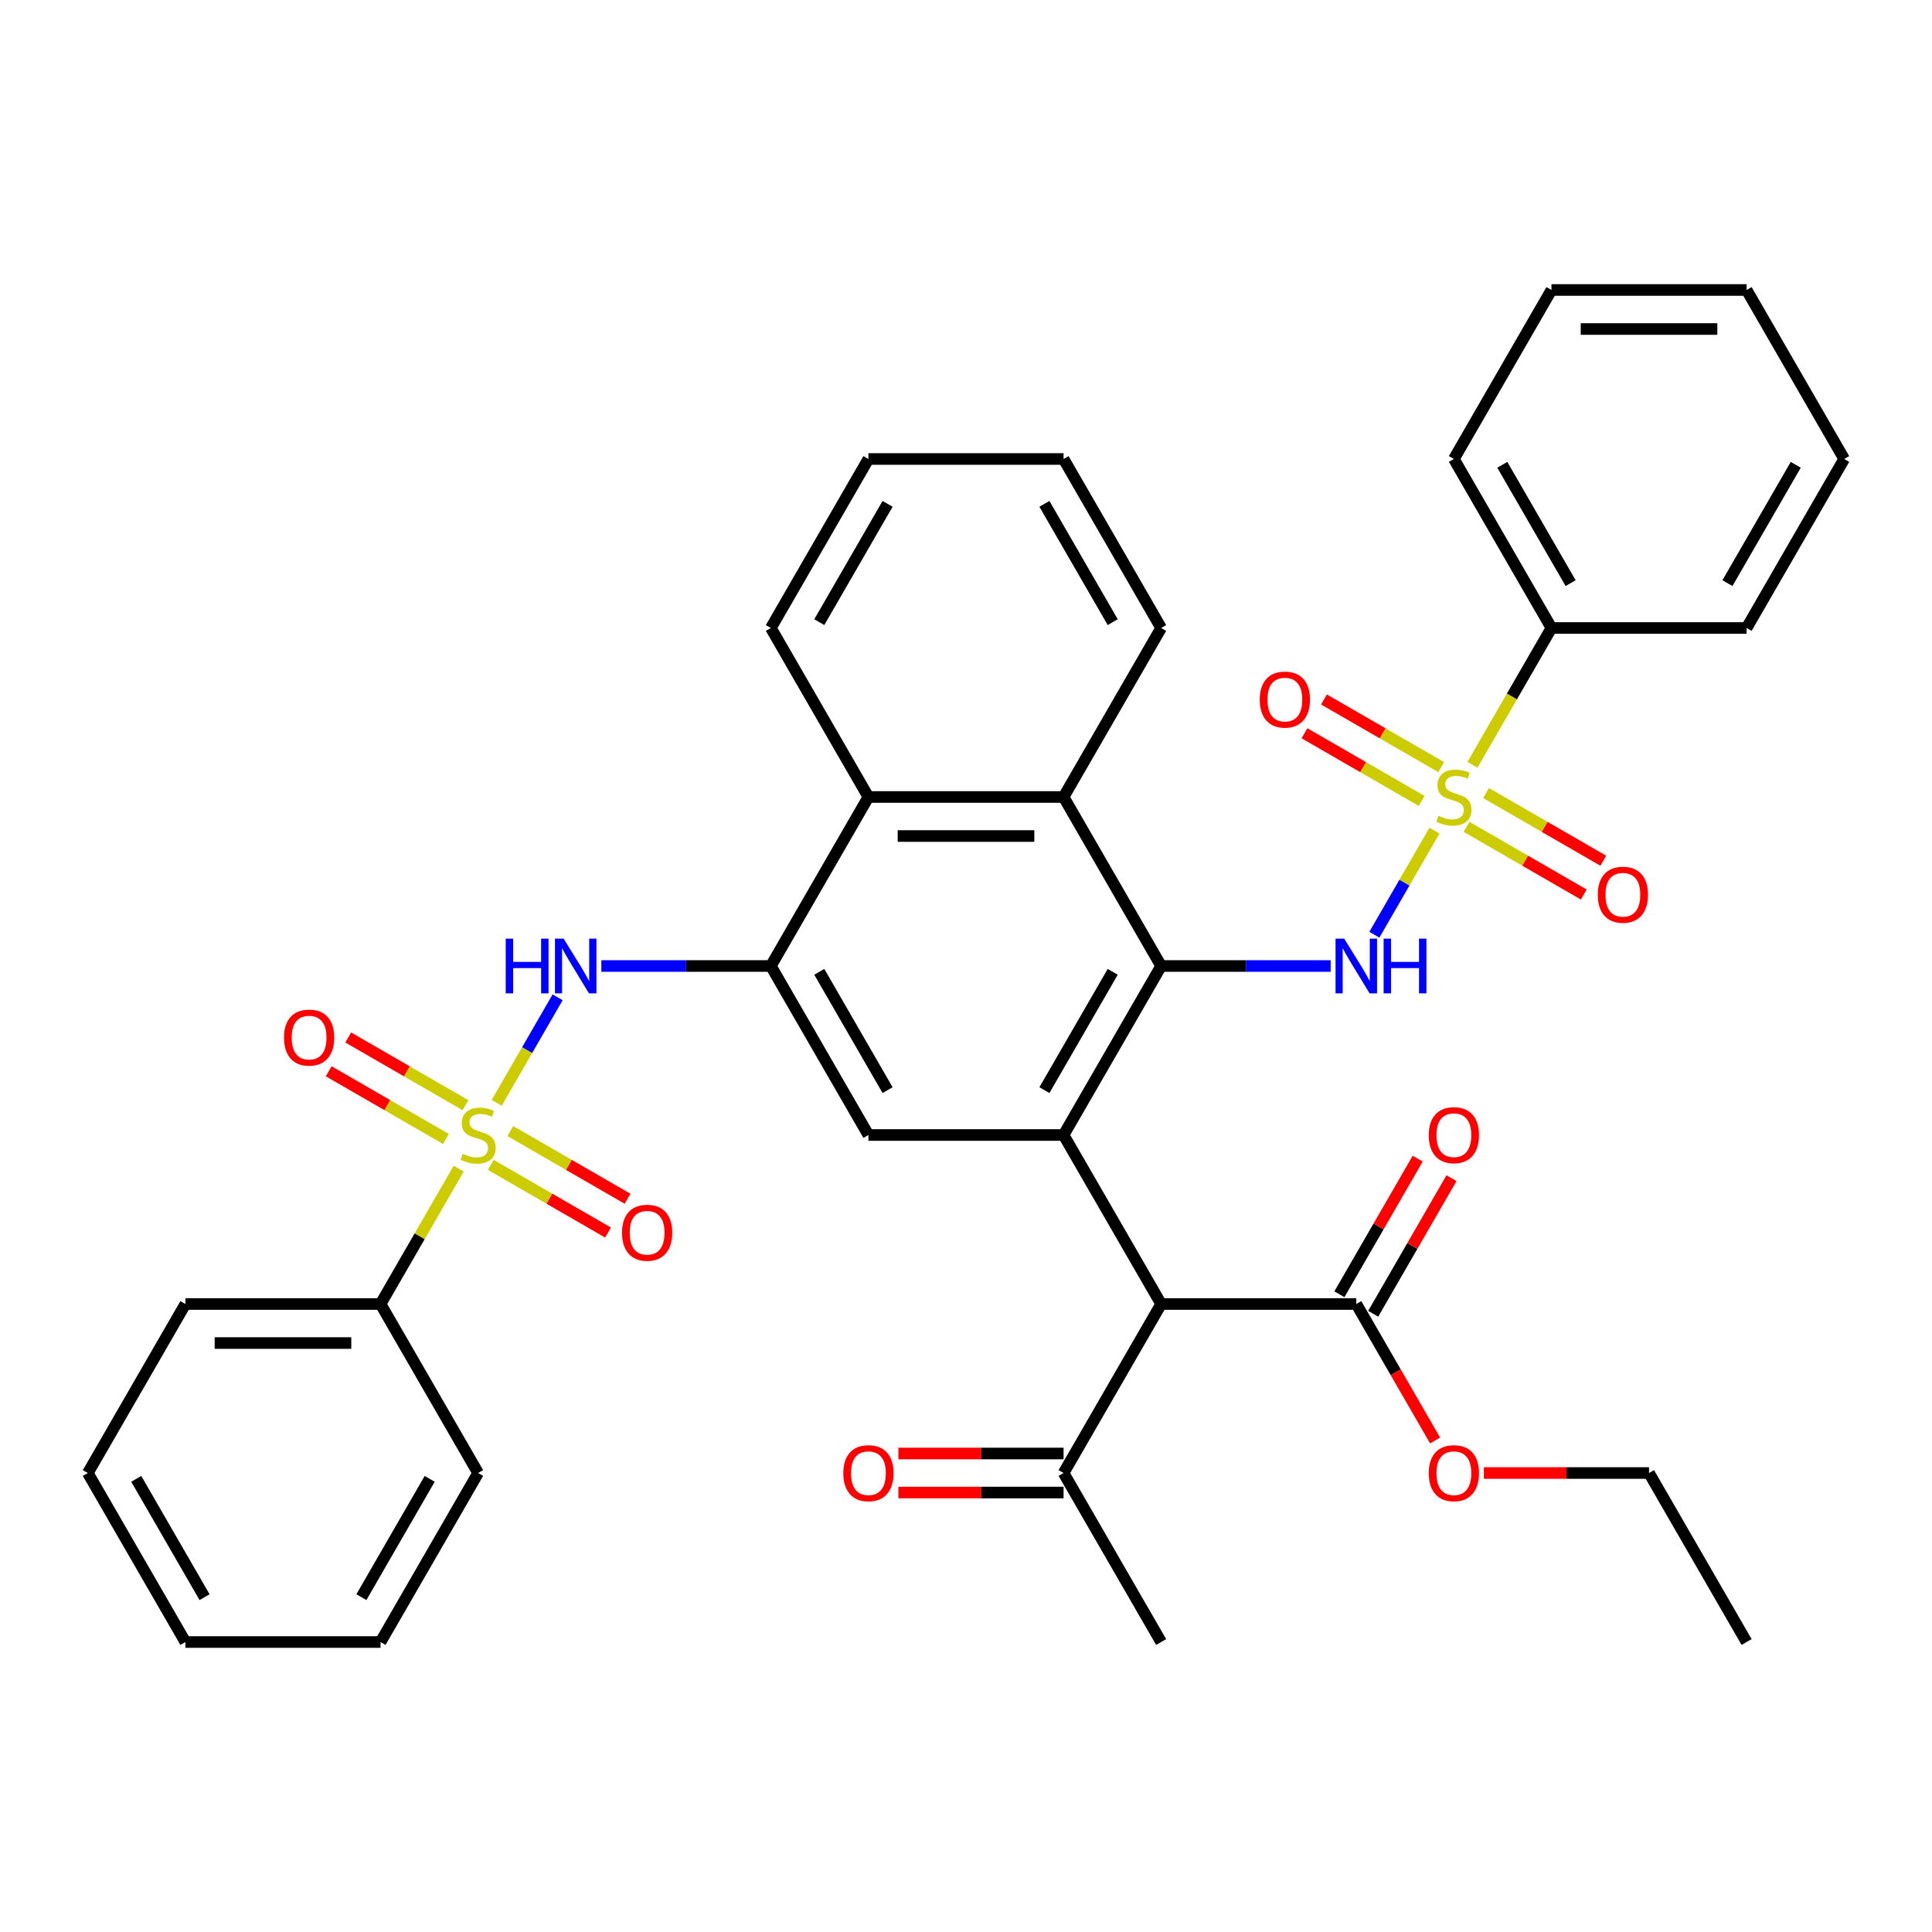 <?xml version='1.0' encoding='iso-8859-1'?>
<svg version='1.1' baseProfile='full'
              xmlns='http://www.w3.org/2000/svg'
                      xmlns:rdkit='http://www.rdkit.org/xml'
                      xmlns:xlink='http://www.w3.org/1999/xlink'
                  xml:space='preserve'
width='1000px' height='1000px' viewBox='0 0 1000 1000'>
<!-- END OF HEADER -->
<rect style='opacity:1.0;fill:#FFFFFF;stroke:none' width='1000' height='1000' x='0' y='0'> </rect>
<path class='bond-3' d='M 742.476,429.928 L 726.92,456.873' style='fill:none;fill-rule:evenodd;stroke:#CCCC00;stroke-width:6px;stroke-linecap:butt;stroke-linejoin:miter;stroke-opacity:1' />
<path class='bond-3' d='M 726.92,456.873 L 711.363,483.817' style='fill:none;fill-rule:evenodd;stroke:#0000FF;stroke-width:6px;stroke-linecap:butt;stroke-linejoin:miter;stroke-opacity:1' />
<path class='bond-11' d='M 745.971,397.075 L 715.63,379.557' style='fill:none;fill-rule:evenodd;stroke:#CCCC00;stroke-width:6px;stroke-linecap:butt;stroke-linejoin:miter;stroke-opacity:1' />
<path class='bond-11' d='M 715.63,379.557 L 685.289,362.04' style='fill:none;fill-rule:evenodd;stroke:#FF0000;stroke-width:6px;stroke-linecap:butt;stroke-linejoin:miter;stroke-opacity:1' />
<path class='bond-11' d='M 735.869,414.57 L 705.529,397.053' style='fill:none;fill-rule:evenodd;stroke:#CCCC00;stroke-width:6px;stroke-linecap:butt;stroke-linejoin:miter;stroke-opacity:1' />
<path class='bond-11' d='M 705.529,397.053 L 675.188,379.535' style='fill:none;fill-rule:evenodd;stroke:#FF0000;stroke-width:6px;stroke-linecap:butt;stroke-linejoin:miter;stroke-opacity:1' />
<path class='bond-12' d='M 759.08,427.971 L 789.421,445.488' style='fill:none;fill-rule:evenodd;stroke:#CCCC00;stroke-width:6px;stroke-linecap:butt;stroke-linejoin:miter;stroke-opacity:1' />
<path class='bond-12' d='M 789.421,445.488 L 819.762,463.005' style='fill:none;fill-rule:evenodd;stroke:#FF0000;stroke-width:6px;stroke-linecap:butt;stroke-linejoin:miter;stroke-opacity:1' />
<path class='bond-12' d='M 769.181,410.475 L 799.522,427.993' style='fill:none;fill-rule:evenodd;stroke:#CCCC00;stroke-width:6px;stroke-linecap:butt;stroke-linejoin:miter;stroke-opacity:1' />
<path class='bond-12' d='M 799.522,427.993 L 829.863,445.51' style='fill:none;fill-rule:evenodd;stroke:#FF0000;stroke-width:6px;stroke-linecap:butt;stroke-linejoin:miter;stroke-opacity:1' />
<path class='bond-15' d='M 762.135,395.877 L 782.583,360.461' style='fill:none;fill-rule:evenodd;stroke:#CCCC00;stroke-width:6px;stroke-linecap:butt;stroke-linejoin:miter;stroke-opacity:1' />
<path class='bond-15' d='M 782.583,360.461 L 803.03,325.045' style='fill:none;fill-rule:evenodd;stroke:#000000;stroke-width:6px;stroke-linecap:butt;stroke-linejoin:miter;stroke-opacity:1' />
<path class='bond-0' d='M 257.085,570.832 L 272.854,543.518' style='fill:none;fill-rule:evenodd;stroke:#CCCC00;stroke-width:6px;stroke-linecap:butt;stroke-linejoin:miter;stroke-opacity:1' />
<path class='bond-0' d='M 272.854,543.518 L 288.624,516.205' style='fill:none;fill-rule:evenodd;stroke:#0000FF;stroke-width:6px;stroke-linecap:butt;stroke-linejoin:miter;stroke-opacity:1' />
<path class='bond-13' d='M 254.029,602.925 L 284.37,620.443' style='fill:none;fill-rule:evenodd;stroke:#CCCC00;stroke-width:6px;stroke-linecap:butt;stroke-linejoin:miter;stroke-opacity:1' />
<path class='bond-13' d='M 284.37,620.443 L 314.711,637.96' style='fill:none;fill-rule:evenodd;stroke:#FF0000;stroke-width:6px;stroke-linecap:butt;stroke-linejoin:miter;stroke-opacity:1' />
<path class='bond-13' d='M 264.131,585.43 L 294.471,602.947' style='fill:none;fill-rule:evenodd;stroke:#CCCC00;stroke-width:6px;stroke-linecap:butt;stroke-linejoin:miter;stroke-opacity:1' />
<path class='bond-13' d='M 294.471,602.947 L 324.812,620.465' style='fill:none;fill-rule:evenodd;stroke:#FF0000;stroke-width:6px;stroke-linecap:butt;stroke-linejoin:miter;stroke-opacity:1' />
<path class='bond-14' d='M 240.92,572.029 L 210.579,554.512' style='fill:none;fill-rule:evenodd;stroke:#CCCC00;stroke-width:6px;stroke-linecap:butt;stroke-linejoin:miter;stroke-opacity:1' />
<path class='bond-14' d='M 210.579,554.512 L 180.238,536.995' style='fill:none;fill-rule:evenodd;stroke:#FF0000;stroke-width:6px;stroke-linecap:butt;stroke-linejoin:miter;stroke-opacity:1' />
<path class='bond-14' d='M 230.819,589.525 L 200.478,572.007' style='fill:none;fill-rule:evenodd;stroke:#CCCC00;stroke-width:6px;stroke-linecap:butt;stroke-linejoin:miter;stroke-opacity:1' />
<path class='bond-14' d='M 200.478,572.007 L 170.137,554.49' style='fill:none;fill-rule:evenodd;stroke:#FF0000;stroke-width:6px;stroke-linecap:butt;stroke-linejoin:miter;stroke-opacity:1' />
<path class='bond-17' d='M 237.426,604.883 L 217.198,639.919' style='fill:none;fill-rule:evenodd;stroke:#CCCC00;stroke-width:6px;stroke-linecap:butt;stroke-linejoin:miter;stroke-opacity:1' />
<path class='bond-17' d='M 217.198,639.919 L 196.97,674.955' style='fill:none;fill-rule:evenodd;stroke:#000000;stroke-width:6px;stroke-linecap:butt;stroke-linejoin:miter;stroke-opacity:1' />
<path class='bond-1' d='M 601.01,500 L 644.883,500' style='fill:none;fill-rule:evenodd;stroke:#000000;stroke-width:6px;stroke-linecap:butt;stroke-linejoin:miter;stroke-opacity:1' />
<path class='bond-1' d='M 644.883,500 L 688.755,500' style='fill:none;fill-rule:evenodd;stroke:#0000FF;stroke-width:6px;stroke-linecap:butt;stroke-linejoin:miter;stroke-opacity:1' />
<path class='bond-2' d='M 601.01,500 L 550.505,587.477' style='fill:none;fill-rule:evenodd;stroke:#000000;stroke-width:6px;stroke-linecap:butt;stroke-linejoin:miter;stroke-opacity:1' />
<path class='bond-2' d='M 575.939,503.021 L 540.585,564.255' style='fill:none;fill-rule:evenodd;stroke:#000000;stroke-width:6px;stroke-linecap:butt;stroke-linejoin:miter;stroke-opacity:1' />
<path class='bond-8' d='M 601.01,500 L 550.505,412.523' style='fill:none;fill-rule:evenodd;stroke:#000000;stroke-width:6px;stroke-linecap:butt;stroke-linejoin:miter;stroke-opacity:1' />
<path class='bond-4' d='M 550.505,587.477 L 601.01,674.955' style='fill:none;fill-rule:evenodd;stroke:#000000;stroke-width:6px;stroke-linecap:butt;stroke-linejoin:miter;stroke-opacity:1' />
<path class='bond-7' d='M 550.505,587.477 L 449.495,587.477' style='fill:none;fill-rule:evenodd;stroke:#000000;stroke-width:6px;stroke-linecap:butt;stroke-linejoin:miter;stroke-opacity:1' />
<path class='bond-10' d='M 601.01,674.955 L 702.02,674.955' style='fill:none;fill-rule:evenodd;stroke:#000000;stroke-width:6px;stroke-linecap:butt;stroke-linejoin:miter;stroke-opacity:1' />
<path class='bond-16' d='M 601.01,674.955 L 550.505,762.432' style='fill:none;fill-rule:evenodd;stroke:#000000;stroke-width:6px;stroke-linecap:butt;stroke-linejoin:miter;stroke-opacity:1' />
<path class='bond-5' d='M 311.245,500 L 355.117,500' style='fill:none;fill-rule:evenodd;stroke:#0000FF;stroke-width:6px;stroke-linecap:butt;stroke-linejoin:miter;stroke-opacity:1' />
<path class='bond-5' d='M 355.117,500 L 398.99,500' style='fill:none;fill-rule:evenodd;stroke:#000000;stroke-width:6px;stroke-linecap:butt;stroke-linejoin:miter;stroke-opacity:1' />
<path class='bond-6' d='M 398.99,500 L 449.495,412.523' style='fill:none;fill-rule:evenodd;stroke:#000000;stroke-width:6px;stroke-linecap:butt;stroke-linejoin:miter;stroke-opacity:1' />
<path class='bond-39' d='M 398.99,500 L 449.495,587.477' style='fill:none;fill-rule:evenodd;stroke:#000000;stroke-width:6px;stroke-linecap:butt;stroke-linejoin:miter;stroke-opacity:1' />
<path class='bond-39' d='M 424.061,503.021 L 459.415,564.255' style='fill:none;fill-rule:evenodd;stroke:#000000;stroke-width:6px;stroke-linecap:butt;stroke-linejoin:miter;stroke-opacity:1' />
<path class='bond-9' d='M 550.505,412.523 L 449.495,412.523' style='fill:none;fill-rule:evenodd;stroke:#000000;stroke-width:6px;stroke-linecap:butt;stroke-linejoin:miter;stroke-opacity:1' />
<path class='bond-9' d='M 535.354,432.725 L 464.646,432.725' style='fill:none;fill-rule:evenodd;stroke:#000000;stroke-width:6px;stroke-linecap:butt;stroke-linejoin:miter;stroke-opacity:1' />
<path class='bond-21' d='M 550.505,412.523 L 601.01,325.045' style='fill:none;fill-rule:evenodd;stroke:#000000;stroke-width:6px;stroke-linecap:butt;stroke-linejoin:miter;stroke-opacity:1' />
<path class='bond-22' d='M 449.495,412.523 L 398.99,325.045' style='fill:none;fill-rule:evenodd;stroke:#000000;stroke-width:6px;stroke-linecap:butt;stroke-linejoin:miter;stroke-opacity:1' />
<path class='bond-18' d='M 710.768,680.005 L 731.031,644.909' style='fill:none;fill-rule:evenodd;stroke:#000000;stroke-width:6px;stroke-linecap:butt;stroke-linejoin:miter;stroke-opacity:1' />
<path class='bond-18' d='M 731.031,644.909 L 751.293,609.813' style='fill:none;fill-rule:evenodd;stroke:#FF0000;stroke-width:6px;stroke-linecap:butt;stroke-linejoin:miter;stroke-opacity:1' />
<path class='bond-18' d='M 693.272,669.904 L 713.535,634.808' style='fill:none;fill-rule:evenodd;stroke:#000000;stroke-width:6px;stroke-linecap:butt;stroke-linejoin:miter;stroke-opacity:1' />
<path class='bond-18' d='M 713.535,634.808 L 733.798,599.712' style='fill:none;fill-rule:evenodd;stroke:#FF0000;stroke-width:6px;stroke-linecap:butt;stroke-linejoin:miter;stroke-opacity:1' />
<path class='bond-20' d='M 702.02,674.955 L 722.41,710.271' style='fill:none;fill-rule:evenodd;stroke:#000000;stroke-width:6px;stroke-linecap:butt;stroke-linejoin:miter;stroke-opacity:1' />
<path class='bond-20' d='M 722.41,710.271 L 742.8,745.587' style='fill:none;fill-rule:evenodd;stroke:#FF0000;stroke-width:6px;stroke-linecap:butt;stroke-linejoin:miter;stroke-opacity:1' />
<path class='bond-24' d='M 803.03,325.045 L 752.525,237.568' style='fill:none;fill-rule:evenodd;stroke:#000000;stroke-width:6px;stroke-linecap:butt;stroke-linejoin:miter;stroke-opacity:1' />
<path class='bond-24' d='M 812.95,301.823 L 777.596,240.589' style='fill:none;fill-rule:evenodd;stroke:#000000;stroke-width:6px;stroke-linecap:butt;stroke-linejoin:miter;stroke-opacity:1' />
<path class='bond-26' d='M 803.03,325.045 L 904.04,325.045' style='fill:none;fill-rule:evenodd;stroke:#000000;stroke-width:6px;stroke-linecap:butt;stroke-linejoin:miter;stroke-opacity:1' />
<path class='bond-19' d='M 550.505,752.331 L 507.763,752.331' style='fill:none;fill-rule:evenodd;stroke:#000000;stroke-width:6px;stroke-linecap:butt;stroke-linejoin:miter;stroke-opacity:1' />
<path class='bond-19' d='M 507.763,752.331 L 465.02,752.331' style='fill:none;fill-rule:evenodd;stroke:#FF0000;stroke-width:6px;stroke-linecap:butt;stroke-linejoin:miter;stroke-opacity:1' />
<path class='bond-19' d='M 550.505,772.533 L 507.763,772.533' style='fill:none;fill-rule:evenodd;stroke:#000000;stroke-width:6px;stroke-linecap:butt;stroke-linejoin:miter;stroke-opacity:1' />
<path class='bond-19' d='M 507.763,772.533 L 465.02,772.533' style='fill:none;fill-rule:evenodd;stroke:#FF0000;stroke-width:6px;stroke-linecap:butt;stroke-linejoin:miter;stroke-opacity:1' />
<path class='bond-23' d='M 550.505,762.432 L 601.01,849.909' style='fill:none;fill-rule:evenodd;stroke:#000000;stroke-width:6px;stroke-linecap:butt;stroke-linejoin:miter;stroke-opacity:1' />
<path class='bond-25' d='M 196.97,674.955 L 95.96,674.955' style='fill:none;fill-rule:evenodd;stroke:#000000;stroke-width:6px;stroke-linecap:butt;stroke-linejoin:miter;stroke-opacity:1' />
<path class='bond-25' d='M 181.818,695.157 L 111.111,695.157' style='fill:none;fill-rule:evenodd;stroke:#000000;stroke-width:6px;stroke-linecap:butt;stroke-linejoin:miter;stroke-opacity:1' />
<path class='bond-27' d='M 196.97,674.955 L 247.475,762.432' style='fill:none;fill-rule:evenodd;stroke:#000000;stroke-width:6px;stroke-linecap:butt;stroke-linejoin:miter;stroke-opacity:1' />
<path class='bond-28' d='M 768.051,762.432 L 810.793,762.432' style='fill:none;fill-rule:evenodd;stroke:#FF0000;stroke-width:6px;stroke-linecap:butt;stroke-linejoin:miter;stroke-opacity:1' />
<path class='bond-28' d='M 810.793,762.432 L 853.535,762.432' style='fill:none;fill-rule:evenodd;stroke:#000000;stroke-width:6px;stroke-linecap:butt;stroke-linejoin:miter;stroke-opacity:1' />
<path class='bond-29' d='M 601.01,325.045 L 550.505,237.568' style='fill:none;fill-rule:evenodd;stroke:#000000;stroke-width:6px;stroke-linecap:butt;stroke-linejoin:miter;stroke-opacity:1' />
<path class='bond-29' d='M 575.939,322.025 L 540.585,260.791' style='fill:none;fill-rule:evenodd;stroke:#000000;stroke-width:6px;stroke-linecap:butt;stroke-linejoin:miter;stroke-opacity:1' />
<path class='bond-40' d='M 398.99,325.045 L 449.495,237.568' style='fill:none;fill-rule:evenodd;stroke:#000000;stroke-width:6px;stroke-linecap:butt;stroke-linejoin:miter;stroke-opacity:1' />
<path class='bond-40' d='M 424.061,322.025 L 459.415,260.791' style='fill:none;fill-rule:evenodd;stroke:#000000;stroke-width:6px;stroke-linecap:butt;stroke-linejoin:miter;stroke-opacity:1' />
<path class='bond-34' d='M 752.525,237.568 L 803.03,150.091' style='fill:none;fill-rule:evenodd;stroke:#000000;stroke-width:6px;stroke-linecap:butt;stroke-linejoin:miter;stroke-opacity:1' />
<path class='bond-35' d='M 95.96,674.955 L 45.455,762.432' style='fill:none;fill-rule:evenodd;stroke:#000000;stroke-width:6px;stroke-linecap:butt;stroke-linejoin:miter;stroke-opacity:1' />
<path class='bond-33' d='M 904.04,325.045 L 954.545,237.568' style='fill:none;fill-rule:evenodd;stroke:#000000;stroke-width:6px;stroke-linecap:butt;stroke-linejoin:miter;stroke-opacity:1' />
<path class='bond-33' d='M 894.121,301.823 L 929.474,240.589' style='fill:none;fill-rule:evenodd;stroke:#000000;stroke-width:6px;stroke-linecap:butt;stroke-linejoin:miter;stroke-opacity:1' />
<path class='bond-32' d='M 247.475,762.432 L 196.97,849.909' style='fill:none;fill-rule:evenodd;stroke:#000000;stroke-width:6px;stroke-linecap:butt;stroke-linejoin:miter;stroke-opacity:1' />
<path class='bond-32' d='M 222.404,765.453 L 187.05,826.687' style='fill:none;fill-rule:evenodd;stroke:#000000;stroke-width:6px;stroke-linecap:butt;stroke-linejoin:miter;stroke-opacity:1' />
<path class='bond-31' d='M 853.535,762.432 L 904.04,849.909' style='fill:none;fill-rule:evenodd;stroke:#000000;stroke-width:6px;stroke-linecap:butt;stroke-linejoin:miter;stroke-opacity:1' />
<path class='bond-30' d='M 550.505,237.568 L 449.495,237.568' style='fill:none;fill-rule:evenodd;stroke:#000000;stroke-width:6px;stroke-linecap:butt;stroke-linejoin:miter;stroke-opacity:1' />
<path class='bond-36' d='M 196.97,849.909 L 95.96,849.909' style='fill:none;fill-rule:evenodd;stroke:#000000;stroke-width:6px;stroke-linecap:butt;stroke-linejoin:miter;stroke-opacity:1' />
<path class='bond-37' d='M 954.545,237.568 L 904.04,150.091' style='fill:none;fill-rule:evenodd;stroke:#000000;stroke-width:6px;stroke-linecap:butt;stroke-linejoin:miter;stroke-opacity:1' />
<path class='bond-38' d='M 803.03,150.091 L 904.04,150.091' style='fill:none;fill-rule:evenodd;stroke:#000000;stroke-width:6px;stroke-linecap:butt;stroke-linejoin:miter;stroke-opacity:1' />
<path class='bond-38' d='M 818.182,170.293 L 888.889,170.293' style='fill:none;fill-rule:evenodd;stroke:#000000;stroke-width:6px;stroke-linecap:butt;stroke-linejoin:miter;stroke-opacity:1' />
<path class='bond-41' d='M 45.455,762.432 L 95.96,849.909' style='fill:none;fill-rule:evenodd;stroke:#000000;stroke-width:6px;stroke-linecap:butt;stroke-linejoin:miter;stroke-opacity:1' />
<path class='bond-41' d='M 70.526,765.453 L 105.879,826.687' style='fill:none;fill-rule:evenodd;stroke:#000000;stroke-width:6px;stroke-linecap:butt;stroke-linejoin:miter;stroke-opacity:1' />
<path  class='atom-0' d='M 744.525 422.243
Q 744.845 422.363, 746.165 422.923
Q 747.485 423.483, 748.925 423.843
Q 750.405 424.163, 751.845 424.163
Q 754.525 424.163, 756.085 422.883
Q 757.645 421.563, 757.645 419.283
Q 757.645 417.723, 756.845 416.763
Q 756.085 415.803, 754.885 415.283
Q 753.685 414.763, 751.685 414.163
Q 749.165 413.403, 747.645 412.683
Q 746.165 411.963, 745.085 410.443
Q 744.045 408.923, 744.045 406.363
Q 744.045 402.803, 746.445 400.603
Q 748.885 398.403, 753.685 398.403
Q 756.965 398.403, 760.685 399.963
L 759.765 403.043
Q 756.365 401.643, 753.805 401.643
Q 751.045 401.643, 749.525 402.803
Q 748.005 403.923, 748.045 405.883
Q 748.045 407.403, 748.805 408.323
Q 749.605 409.243, 750.725 409.763
Q 751.885 410.283, 753.805 410.883
Q 756.365 411.683, 757.885 412.483
Q 759.405 413.283, 760.485 414.923
Q 761.605 416.523, 761.605 419.283
Q 761.605 423.203, 758.965 425.323
Q 756.365 427.403, 752.005 427.403
Q 749.485 427.403, 747.565 426.843
Q 745.685 426.323, 743.445 425.403
L 744.525 422.243
' fill='#CCCC00'/>
<path  class='atom-1' d='M 239.475 597.197
Q 239.795 597.317, 241.115 597.877
Q 242.435 598.437, 243.875 598.797
Q 245.355 599.117, 246.795 599.117
Q 249.475 599.117, 251.035 597.837
Q 252.595 596.517, 252.595 594.237
Q 252.595 592.677, 251.795 591.717
Q 251.035 590.757, 249.835 590.237
Q 248.635 589.717, 246.635 589.117
Q 244.115 588.357, 242.595 587.637
Q 241.115 586.917, 240.035 585.397
Q 238.995 583.877, 238.995 581.317
Q 238.995 577.757, 241.395 575.557
Q 243.835 573.357, 248.635 573.357
Q 251.915 573.357, 255.635 574.917
L 254.715 577.997
Q 251.315 576.597, 248.755 576.597
Q 245.995 576.597, 244.475 577.757
Q 242.955 578.877, 242.995 580.837
Q 242.995 582.357, 243.755 583.277
Q 244.555 584.197, 245.675 584.717
Q 246.835 585.237, 248.755 585.837
Q 251.315 586.637, 252.835 587.437
Q 254.355 588.237, 255.435 589.877
Q 256.555 591.477, 256.555 594.237
Q 256.555 598.157, 253.915 600.277
Q 251.315 602.357, 246.955 602.357
Q 244.435 602.357, 242.515 601.797
Q 240.635 601.277, 238.395 600.357
L 239.475 597.197
' fill='#CCCC00'/>
<path  class='atom-4' d='M 695.76 485.84
L 705.04 500.84
Q 705.96 502.32, 707.44 505
Q 708.92 507.68, 709 507.84
L 709 485.84
L 712.76 485.84
L 712.76 514.16
L 708.88 514.16
L 698.92 497.76
Q 697.76 495.84, 696.52 493.64
Q 695.32 491.44, 694.96 490.76
L 694.96 514.16
L 691.28 514.16
L 691.28 485.84
L 695.76 485.84
' fill='#0000FF'/>
<path  class='atom-4' d='M 716.16 485.84
L 720 485.84
L 720 497.88
L 734.48 497.88
L 734.48 485.84
L 738.32 485.84
L 738.32 514.16
L 734.48 514.16
L 734.48 501.08
L 720 501.08
L 720 514.16
L 716.16 514.16
L 716.16 485.84
' fill='#0000FF'/>
<path  class='atom-6' d='M 261.76 485.84
L 265.6 485.84
L 265.6 497.88
L 280.08 497.88
L 280.08 485.84
L 283.92 485.84
L 283.92 514.16
L 280.08 514.16
L 280.08 501.08
L 265.6 501.08
L 265.6 514.16
L 261.76 514.16
L 261.76 485.84
' fill='#0000FF'/>
<path  class='atom-6' d='M 291.72 485.84
L 301 500.84
Q 301.92 502.32, 303.4 505
Q 304.88 507.68, 304.96 507.84
L 304.96 485.84
L 308.72 485.84
L 308.72 514.16
L 304.84 514.16
L 294.88 497.76
Q 293.72 495.84, 292.48 493.64
Q 291.28 491.44, 290.92 490.76
L 290.92 514.16
L 287.24 514.16
L 287.24 485.84
L 291.72 485.84
' fill='#0000FF'/>
<path  class='atom-12' d='M 652.048 362.098
Q 652.048 355.298, 655.408 351.498
Q 658.768 347.698, 665.048 347.698
Q 671.328 347.698, 674.688 351.498
Q 678.048 355.298, 678.048 362.098
Q 678.048 368.978, 674.648 372.898
Q 671.248 376.778, 665.048 376.778
Q 658.808 376.778, 655.408 372.898
Q 652.048 369.018, 652.048 362.098
M 665.048 373.578
Q 669.368 373.578, 671.688 370.698
Q 674.048 367.778, 674.048 362.098
Q 674.048 356.538, 671.688 353.738
Q 669.368 350.898, 665.048 350.898
Q 660.728 350.898, 658.368 353.698
Q 656.048 356.498, 656.048 362.098
Q 656.048 367.818, 658.368 370.698
Q 660.728 373.578, 665.048 373.578
' fill='#FF0000'/>
<path  class='atom-13' d='M 827.003 463.108
Q 827.003 456.308, 830.363 452.508
Q 833.723 448.708, 840.003 448.708
Q 846.283 448.708, 849.643 452.508
Q 853.003 456.308, 853.003 463.108
Q 853.003 469.988, 849.603 473.908
Q 846.203 477.788, 840.003 477.788
Q 833.763 477.788, 830.363 473.908
Q 827.003 470.028, 827.003 463.108
M 840.003 474.588
Q 844.323 474.588, 846.643 471.708
Q 849.003 468.788, 849.003 463.108
Q 849.003 457.548, 846.643 454.748
Q 844.323 451.908, 840.003 451.908
Q 835.683 451.908, 833.323 454.708
Q 831.003 457.508, 831.003 463.108
Q 831.003 468.828, 833.323 471.708
Q 835.683 474.588, 840.003 474.588
' fill='#FF0000'/>
<path  class='atom-14' d='M 321.952 638.062
Q 321.952 631.262, 325.312 627.462
Q 328.672 623.662, 334.952 623.662
Q 341.232 623.662, 344.592 627.462
Q 347.952 631.262, 347.952 638.062
Q 347.952 644.942, 344.552 648.862
Q 341.152 652.742, 334.952 652.742
Q 328.712 652.742, 325.312 648.862
Q 321.952 644.982, 321.952 638.062
M 334.952 649.542
Q 339.272 649.542, 341.592 646.662
Q 343.952 643.742, 343.952 638.062
Q 343.952 632.502, 341.592 629.702
Q 339.272 626.862, 334.952 626.862
Q 330.632 626.862, 328.272 629.662
Q 325.952 632.462, 325.952 638.062
Q 325.952 643.782, 328.272 646.662
Q 330.632 649.542, 334.952 649.542
' fill='#FF0000'/>
<path  class='atom-15' d='M 146.997 537.052
Q 146.997 530.252, 150.357 526.452
Q 153.717 522.652, 159.997 522.652
Q 166.277 522.652, 169.637 526.452
Q 172.997 530.252, 172.997 537.052
Q 172.997 543.932, 169.597 547.852
Q 166.197 551.732, 159.997 551.732
Q 153.757 551.732, 150.357 547.852
Q 146.997 543.972, 146.997 537.052
M 159.997 548.532
Q 164.317 548.532, 166.637 545.652
Q 168.997 542.732, 168.997 537.052
Q 168.997 531.492, 166.637 528.692
Q 164.317 525.852, 159.997 525.852
Q 155.677 525.852, 153.317 528.652
Q 150.997 531.452, 150.997 537.052
Q 150.997 542.772, 153.317 545.652
Q 155.677 548.532, 159.997 548.532
' fill='#FF0000'/>
<path  class='atom-19' d='M 739.525 587.557
Q 739.525 580.757, 742.885 576.957
Q 746.245 573.157, 752.525 573.157
Q 758.805 573.157, 762.165 576.957
Q 765.525 580.757, 765.525 587.557
Q 765.525 594.437, 762.125 598.357
Q 758.725 602.237, 752.525 602.237
Q 746.285 602.237, 742.885 598.357
Q 739.525 594.477, 739.525 587.557
M 752.525 599.037
Q 756.845 599.037, 759.165 596.157
Q 761.525 593.237, 761.525 587.557
Q 761.525 581.997, 759.165 579.197
Q 756.845 576.357, 752.525 576.357
Q 748.205 576.357, 745.845 579.157
Q 743.525 581.957, 743.525 587.557
Q 743.525 593.277, 745.845 596.157
Q 748.205 599.037, 752.525 599.037
' fill='#FF0000'/>
<path  class='atom-20' d='M 436.495 762.512
Q 436.495 755.712, 439.855 751.912
Q 443.215 748.112, 449.495 748.112
Q 455.775 748.112, 459.135 751.912
Q 462.495 755.712, 462.495 762.512
Q 462.495 769.392, 459.095 773.312
Q 455.695 777.192, 449.495 777.192
Q 443.255 777.192, 439.855 773.312
Q 436.495 769.432, 436.495 762.512
M 449.495 773.992
Q 453.815 773.992, 456.135 771.112
Q 458.495 768.192, 458.495 762.512
Q 458.495 756.952, 456.135 754.152
Q 453.815 751.312, 449.495 751.312
Q 445.175 751.312, 442.815 754.112
Q 440.495 756.912, 440.495 762.512
Q 440.495 768.232, 442.815 771.112
Q 445.175 773.992, 449.495 773.992
' fill='#FF0000'/>
<path  class='atom-21' d='M 739.525 762.512
Q 739.525 755.712, 742.885 751.912
Q 746.245 748.112, 752.525 748.112
Q 758.805 748.112, 762.165 751.912
Q 765.525 755.712, 765.525 762.512
Q 765.525 769.392, 762.125 773.312
Q 758.725 777.192, 752.525 777.192
Q 746.285 777.192, 742.885 773.312
Q 739.525 769.432, 739.525 762.512
M 752.525 773.992
Q 756.845 773.992, 759.165 771.112
Q 761.525 768.192, 761.525 762.512
Q 761.525 756.952, 759.165 754.152
Q 756.845 751.312, 752.525 751.312
Q 748.205 751.312, 745.845 754.112
Q 743.525 756.912, 743.525 762.512
Q 743.525 768.232, 745.845 771.112
Q 748.205 773.992, 752.525 773.992
' fill='#FF0000'/>
</svg>
